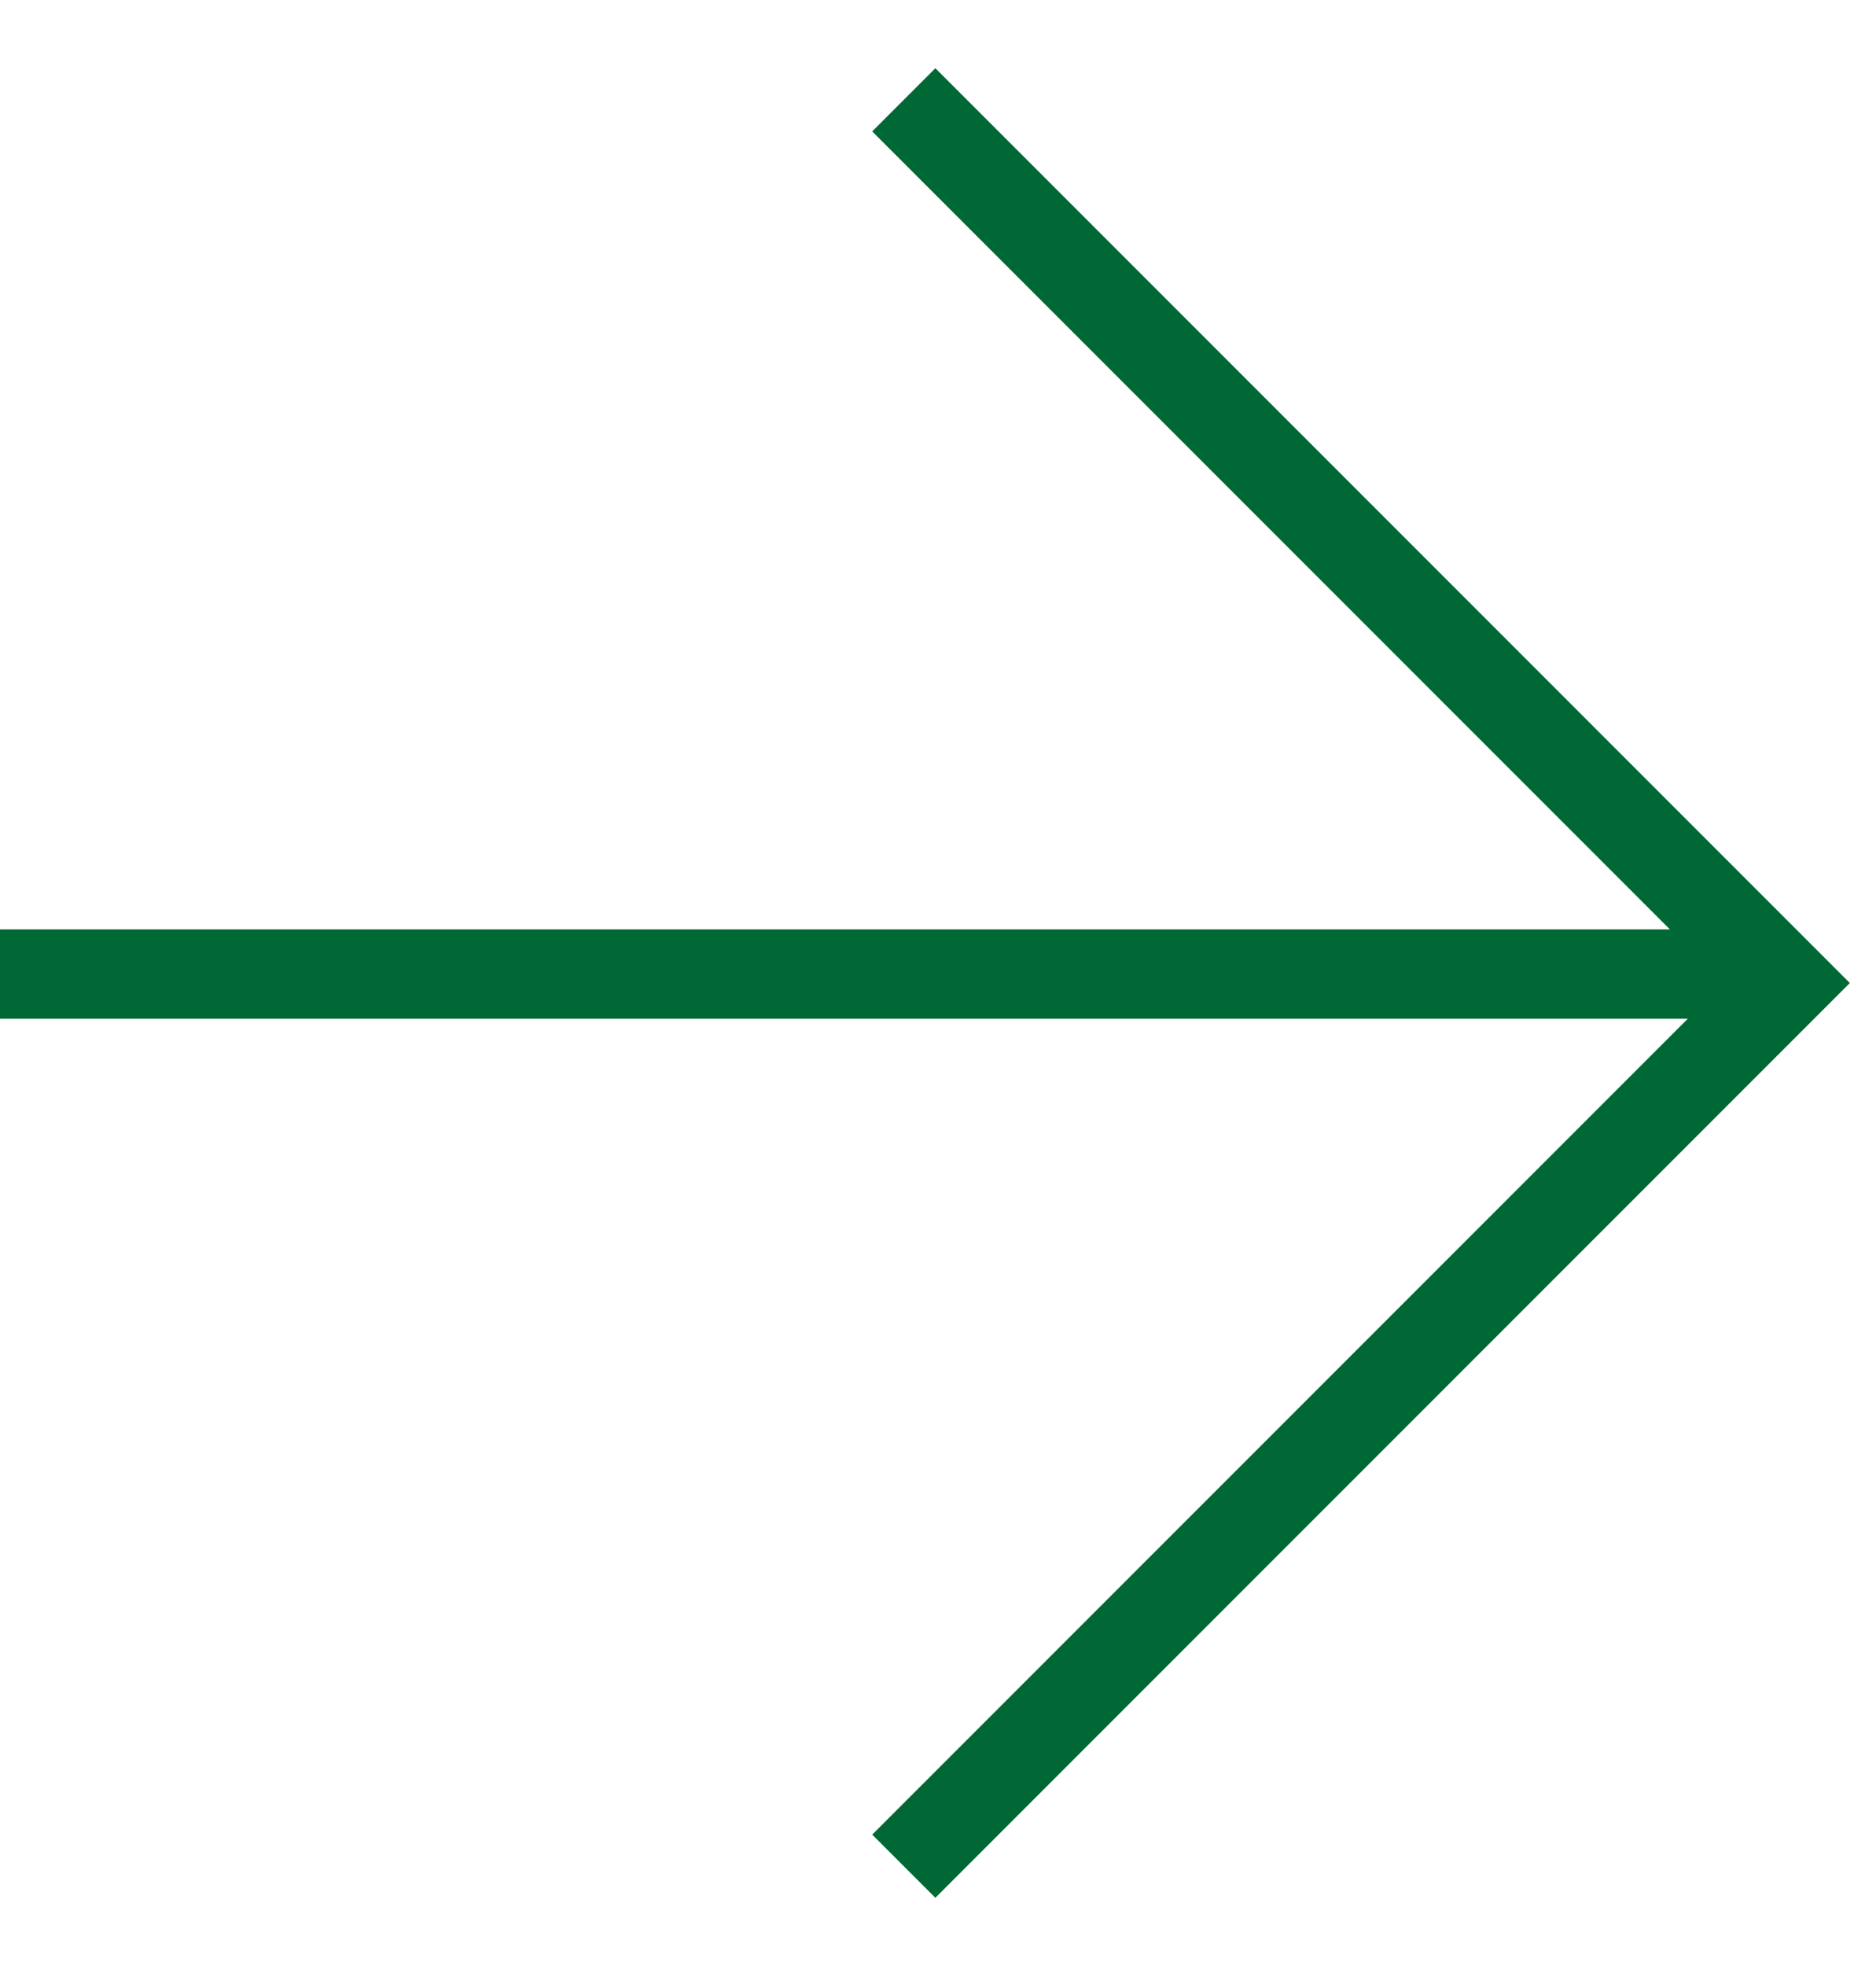 <svg fill="none" height="22" viewBox="0 0 21 22" width="21" xmlns="http://www.w3.org/2000/svg"><g stroke="#006834"><path d="m0 10.9h19.801"/><path d="m10.117 20.883 9.883-9.883-9.883-9.883"/></g></svg>
